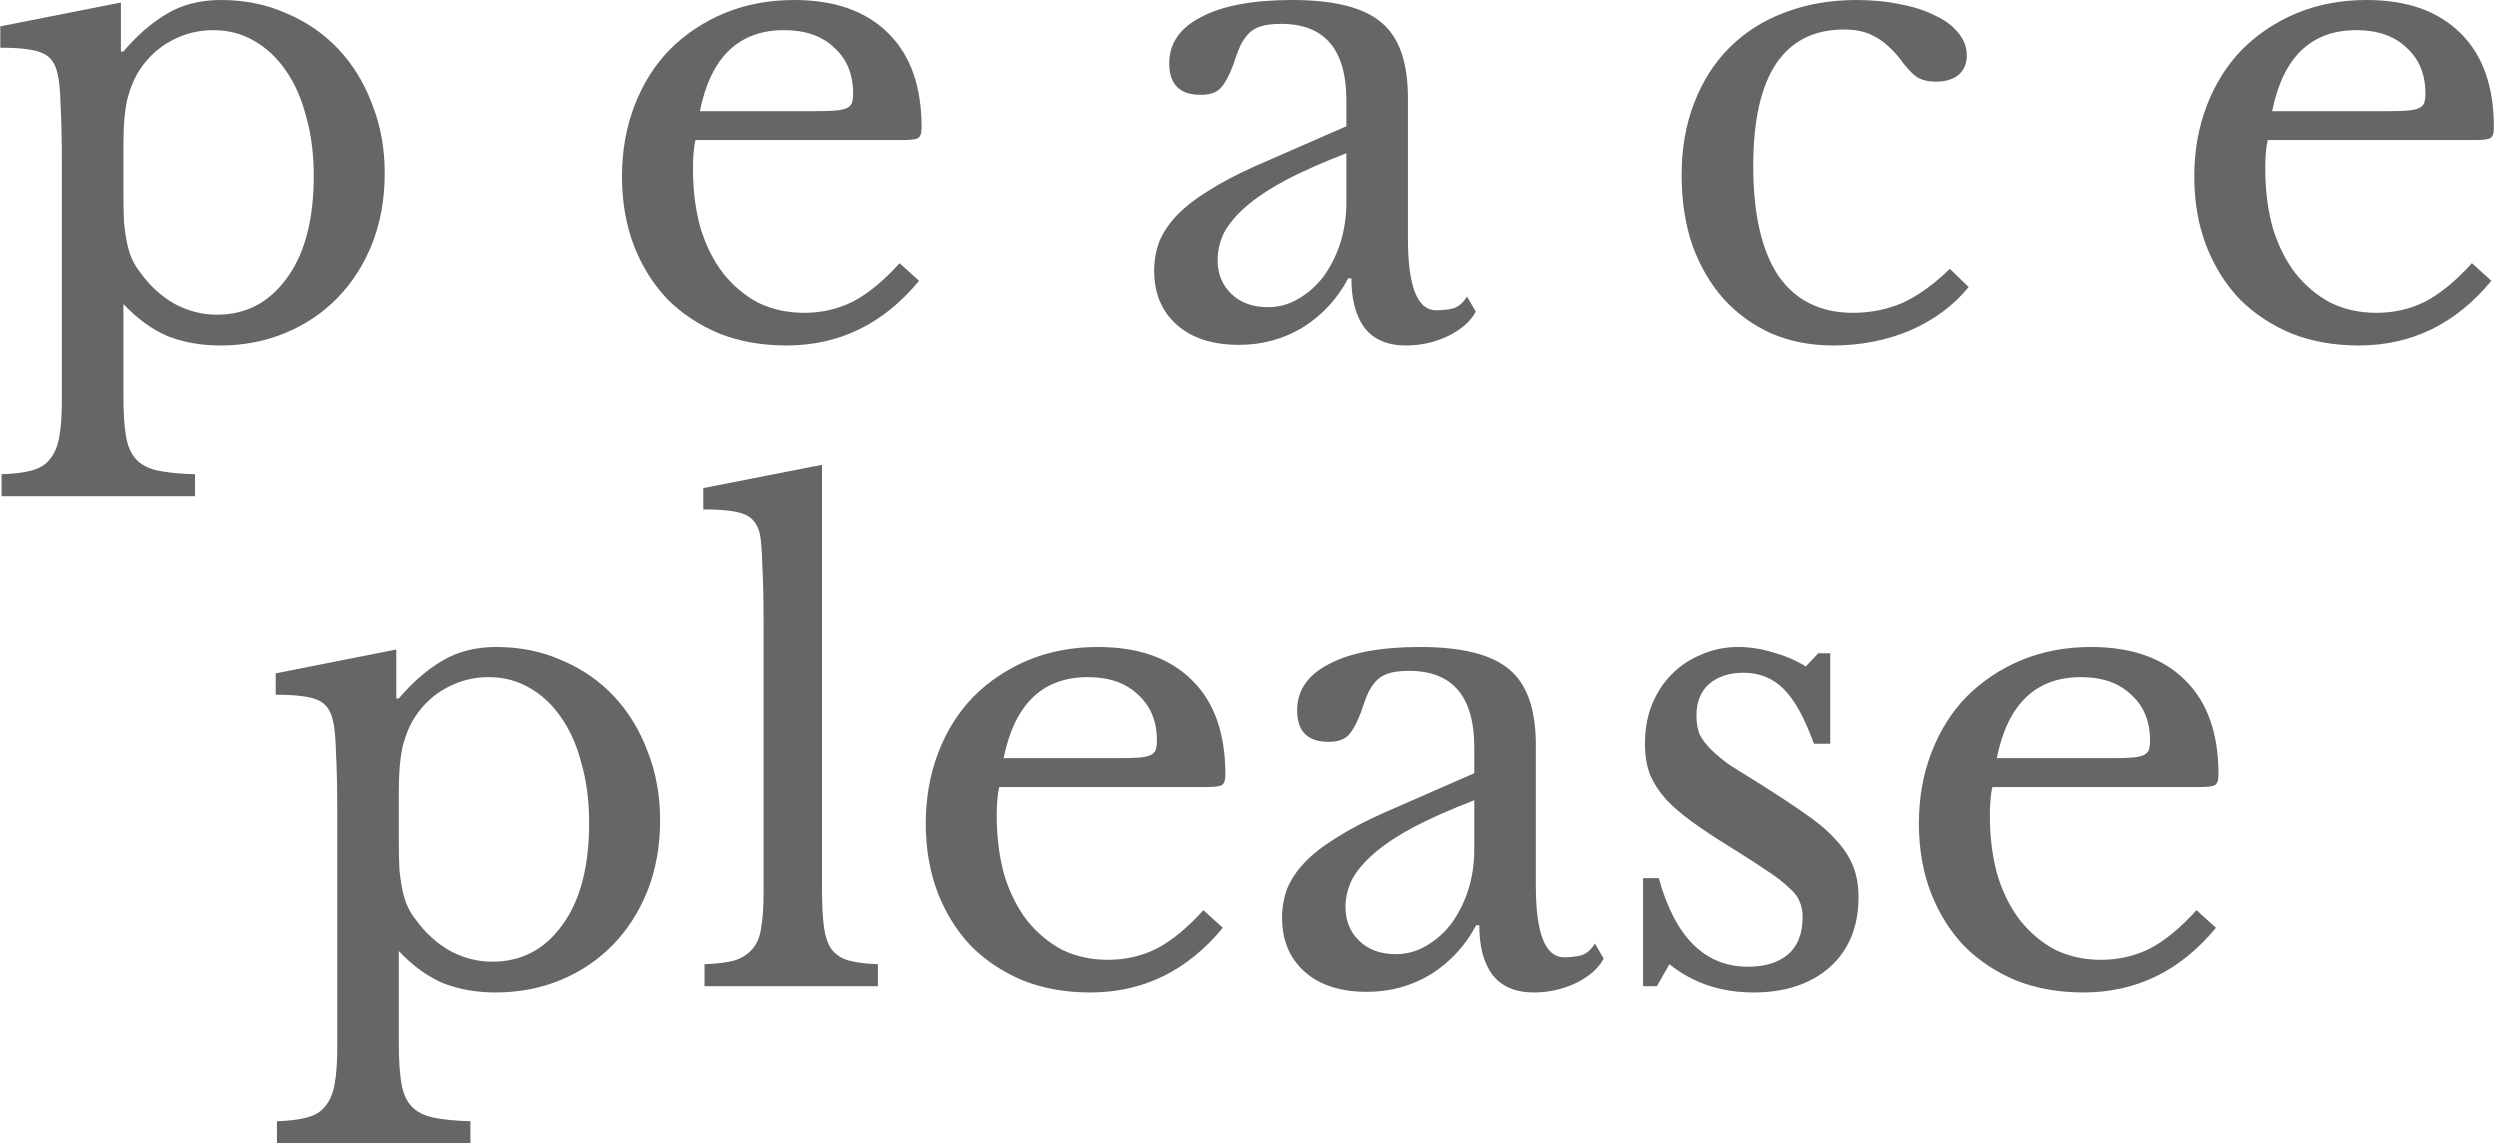 <?xml version="1.0" encoding="UTF-8"?> <svg xmlns="http://www.w3.org/2000/svg" width="398" height="182" viewBox="0 0 398 182" fill="none"><path d="M19.248 8.2H19.648C21.781 5.667 24.081 3.667 26.548 2.2C29.015 0.733 31.881 -2.14577e-06 35.148 -2.14577e-06C38.948 -2.14577e-06 42.415 0.7 45.548 2.1C48.748 3.433 51.515 5.333 53.848 7.8C56.181 10.267 57.981 13.2 59.248 16.6C60.581 19.933 61.248 23.6 61.248 27.6C61.248 31.667 60.581 35.4 59.248 38.8C57.915 42.133 56.081 45 53.748 47.4C51.415 49.8 48.648 51.667 45.448 53C42.248 54.333 38.781 55 35.048 55C31.981 55 29.181 54.5 26.648 53.5C24.181 52.433 21.848 50.733 19.648 48.4V63C19.648 65.667 19.781 67.8 20.048 69.4C20.315 71 20.848 72.233 21.648 73.1C22.448 73.967 23.581 74.567 25.048 74.9C26.581 75.233 28.581 75.433 31.048 75.5V79H0.248V75.5C2.248 75.433 3.848 75.233 5.048 74.9C6.315 74.567 7.281 73.967 7.948 73.1C8.681 72.233 9.181 71.033 9.448 69.5C9.715 68.033 9.848 66.1 9.848 63.7V26.3C9.848 22.433 9.781 19.267 9.648 16.8C9.581 14.333 9.415 12.633 9.148 11.7C8.815 10.1 8.048 9.033 6.848 8.5C5.648 7.9 3.381 7.6 0.048 7.6V4.2L19.248 0.4V8.2ZM22.248 11.1C21.381 12.433 20.715 14.033 20.248 15.9C19.848 17.7 19.648 20.067 19.648 23V30.8C19.648 32.6 19.681 34.167 19.748 35.5C19.881 36.767 20.048 37.867 20.248 38.8C20.448 39.733 20.715 40.567 21.048 41.3C21.381 42.033 21.815 42.733 22.348 43.4C23.881 45.533 25.715 47.2 27.848 48.4C29.981 49.533 32.215 50.1 34.548 50.1C39.148 50.1 42.848 48.167 45.648 44.3C48.515 40.433 49.948 35 49.948 28C49.948 24.533 49.548 21.4 48.748 18.6C48.015 15.733 46.948 13.3 45.548 11.3C44.148 9.233 42.448 7.633 40.448 6.5C38.515 5.367 36.348 4.8 33.948 4.8C31.548 4.8 29.315 5.367 27.248 6.5C25.248 7.567 23.581 9.1 22.248 11.1ZM146.319 44.7C140.652 51.567 133.619 55 125.219 55C121.286 55 117.719 54.367 114.519 53.1C111.319 51.767 108.552 49.933 106.219 47.6C103.952 45.2 102.186 42.367 100.919 39.1C99.653 35.767 99.019 32.1 99.019 28.1C99.019 24.033 99.686 20.267 101.019 16.8C102.352 13.333 104.219 10.367 106.619 7.9C109.086 5.433 111.986 3.5 115.319 2.1C118.719 0.7 122.419 -2.14577e-06 126.419 -2.14577e-06C132.886 -2.14577e-06 137.886 1.767 141.419 5.3C144.952 8.767 146.719 13.767 146.719 20.3C146.719 21.233 146.519 21.8 146.119 22C145.786 22.2 144.952 22.3 143.619 22.3H110.719C110.586 22.833 110.486 23.5 110.419 24.3C110.352 25.033 110.319 25.867 110.319 26.8C110.319 30.267 110.719 33.433 111.519 36.3C112.386 39.1 113.586 41.5 115.119 43.5C116.719 45.5 118.586 47.067 120.719 48.2C122.919 49.267 125.352 49.8 128.019 49.8C130.819 49.8 133.419 49.2 135.819 48C138.219 46.733 140.686 44.7 143.219 41.9L146.319 44.7ZM129.819 17.7C131.152 17.7 132.219 17.667 133.019 17.6C133.819 17.533 134.419 17.4 134.819 17.2C135.219 17 135.486 16.733 135.619 16.4C135.752 16 135.819 15.5 135.819 14.9C135.819 11.833 134.819 9.4 132.819 7.6C130.886 5.733 128.219 4.8 124.819 4.8C117.619 4.8 113.152 9.1 111.419 17.7H129.819ZM214.343 24.4C210.543 25.867 207.31 27.3 204.643 28.7C202.043 30.1 199.943 31.5 198.343 32.9C196.743 34.3 195.577 35.7 194.843 37.1C194.177 38.5 193.843 39.933 193.843 41.4C193.843 43.6 194.577 45.4 196.043 46.8C197.51 48.2 199.443 48.9 201.843 48.9C203.577 48.9 205.177 48.467 206.643 47.6C208.177 46.733 209.51 45.567 210.643 44.1C211.777 42.567 212.677 40.8 213.343 38.8C214.01 36.733 214.343 34.567 214.343 32.3V24.4ZM214.343 20.1V16C214.343 7.867 210.877 3.8 203.943 3.8C202.81 3.8 201.843 3.9 201.043 4.1C200.243 4.3 199.577 4.633 199.043 5.1C198.51 5.567 198.01 6.233 197.543 7.1C197.143 7.967 196.743 9.033 196.343 10.3C195.61 12.233 194.877 13.533 194.143 14.2C193.477 14.8 192.477 15.1 191.143 15.1C187.81 15.1 186.143 13.433 186.143 10.1C186.143 6.9 187.843 4.433 191.243 2.7C194.643 0.9 199.477 -2.14577e-06 205.743 -2.14577e-06C212.41 -2.14577e-06 217.143 1.2 219.943 3.6C222.743 5.933 224.143 9.933 224.143 15.6V38C224.143 45.6 225.643 49.4 228.643 49.4C229.577 49.4 230.477 49.3 231.343 49.1C232.21 48.833 232.943 48.2 233.543 47.2L234.943 49.6C234.143 51.133 232.677 52.433 230.543 53.5C228.41 54.5 226.177 55 223.843 55C220.91 55 218.71 54.067 217.243 52.2C215.843 50.333 215.143 47.7 215.143 44.3H214.643C212.91 47.567 210.51 50.167 207.443 52.1C204.377 53.967 200.977 54.9 197.243 54.9C193.043 54.9 189.743 53.833 187.343 51.7C184.943 49.567 183.743 46.7 183.743 43.1C183.743 41.5 184.01 39.967 184.543 38.5C185.143 37.033 186.077 35.633 187.343 34.3C188.61 32.967 190.277 31.667 192.343 30.4C194.41 29.067 196.943 27.733 199.943 26.4L214.343 20.1ZM313.414 45.7C311.014 48.633 307.914 50.933 304.114 52.6C300.314 54.2 296.214 55 291.814 55C288.281 55 285.014 54.367 282.014 53.1C279.081 51.767 276.548 49.933 274.414 47.6C272.281 45.2 270.614 42.333 269.414 39C268.281 35.667 267.714 31.967 267.714 27.9C267.714 23.633 268.381 19.8 269.714 16.4C271.048 12.933 272.914 10 275.314 7.6C277.781 5.133 280.714 3.267 284.114 2C287.581 0.667 291.381 -2.14577e-06 295.514 -2.14577e-06C298.114 -2.14577e-06 300.481 0.233 302.614 0.7C304.748 1.1 306.581 1.7 308.114 2.5C309.714 3.233 310.948 4.167 311.814 5.3C312.681 6.367 313.114 7.533 313.114 8.8C313.114 10.133 312.681 11.167 311.814 11.9C310.948 12.633 309.748 13 308.214 13C307.014 13 306.014 12.767 305.214 12.3C304.414 11.767 303.381 10.633 302.114 8.9C300.781 7.367 299.481 6.3 298.214 5.7C297.014 5.033 295.448 4.7 293.514 4.7C288.781 4.7 285.181 6.533 282.714 10.2C280.314 13.867 279.114 19.267 279.114 26.4C279.114 34.067 280.448 39.9 283.114 43.9C285.848 47.833 289.814 49.8 295.014 49.8C297.814 49.8 300.448 49.267 302.914 48.2C305.381 47.067 307.881 45.267 310.414 42.8L313.414 45.7ZM396.628 44.7C390.961 51.567 383.928 55 375.528 55C371.594 55 368.028 54.367 364.828 53.1C361.628 51.767 358.861 49.933 356.528 47.6C354.261 45.2 352.494 42.367 351.228 39.1C349.961 35.767 349.328 32.1 349.328 28.1C349.328 24.033 349.994 20.267 351.328 16.8C352.661 13.333 354.528 10.367 356.928 7.9C359.394 5.433 362.294 3.5 365.628 2.1C369.028 0.7 372.728 -2.14577e-06 376.728 -2.14577e-06C383.194 -2.14577e-06 388.194 1.767 391.728 5.3C395.261 8.767 397.028 13.767 397.028 20.3C397.028 21.233 396.828 21.8 396.428 22C396.094 22.2 395.261 22.3 393.928 22.3H361.028C360.894 22.833 360.794 23.5 360.728 24.3C360.661 25.033 360.628 25.867 360.628 26.8C360.628 30.267 361.028 33.433 361.828 36.3C362.694 39.1 363.894 41.5 365.428 43.5C367.028 45.5 368.894 47.067 371.028 48.2C373.228 49.267 375.661 49.8 378.328 49.8C381.128 49.8 383.728 49.2 386.128 48C388.528 46.733 390.994 44.7 393.528 41.9L396.628 44.7ZM380.128 17.7C381.461 17.7 382.528 17.667 383.328 17.6C384.128 17.533 384.728 17.4 385.128 17.2C385.528 17 385.794 16.733 385.928 16.4C386.061 16 386.128 15.5 386.128 14.9C386.128 11.833 385.128 9.4 383.128 7.6C381.194 5.733 378.528 4.8 375.128 4.8C367.928 4.8 363.461 9.1 361.728 17.7H380.128ZM63.09 111.2H63.49C65.623 108.667 67.923 106.667 70.39 105.2C72.856 103.733 75.723 103 78.99 103C82.79 103 86.257 103.7 89.39 105.1C92.59 106.433 95.356 108.333 97.69 110.8C100.023 113.267 101.823 116.2 103.09 119.6C104.423 122.933 105.09 126.6 105.09 130.6C105.09 134.667 104.423 138.4 103.09 141.8C101.757 145.133 99.923 148 97.59 150.4C95.257 152.8 92.49 154.667 89.29 156C86.09 157.333 82.623 158 78.89 158C75.823 158 73.023 157.5 70.49 156.5C68.023 155.433 65.69 153.733 63.49 151.4V166C63.49 168.667 63.623 170.8 63.89 172.4C64.156 174 64.69 175.233 65.49 176.1C66.29 176.967 67.423 177.567 68.89 177.9C70.423 178.233 72.423 178.433 74.89 178.5V182H44.09V178.5C46.09 178.433 47.69 178.233 48.89 177.9C50.157 177.567 51.123 176.967 51.79 176.1C52.523 175.233 53.023 174.033 53.29 172.5C53.556 171.033 53.69 169.1 53.69 166.7V129.3C53.69 125.433 53.623 122.267 53.49 119.8C53.423 117.333 53.257 115.633 52.99 114.7C52.657 113.1 51.89 112.033 50.69 111.5C49.49 110.9 47.223 110.6 43.89 110.6V107.2L63.09 103.4V111.2ZM66.09 114.1C65.223 115.433 64.556 117.033 64.09 118.9C63.69 120.7 63.49 123.067 63.49 126V133.8C63.49 135.6 63.523 137.167 63.59 138.5C63.723 139.767 63.89 140.867 64.09 141.8C64.29 142.733 64.556 143.567 64.89 144.3C65.223 145.033 65.656 145.733 66.19 146.4C67.723 148.533 69.556 150.2 71.69 151.4C73.823 152.533 76.056 153.1 78.39 153.1C82.99 153.1 86.69 151.167 89.49 147.3C92.356 143.433 93.79 138 93.79 131C93.79 127.533 93.39 124.4 92.59 121.6C91.856 118.733 90.79 116.3 89.39 114.3C87.99 112.233 86.29 110.633 84.29 109.5C82.356 108.367 80.19 107.8 77.79 107.8C75.39 107.8 73.156 108.367 71.09 109.5C69.09 110.567 67.423 112.1 66.09 114.1ZM130.861 141.4C130.861 143.933 130.961 145.967 131.161 147.5C131.361 149.033 131.761 150.233 132.361 151.1C133.028 151.967 133.928 152.567 135.061 152.9C136.261 153.233 137.828 153.433 139.761 153.5V157H112.161V153.5C114.161 153.433 115.761 153.233 116.961 152.9C118.161 152.5 119.094 151.9 119.761 151.1C120.494 150.3 120.961 149.2 121.161 147.8C121.428 146.333 121.561 144.433 121.561 142.1V99C121.561 95.4 121.494 92.4 121.361 90C121.294 87.533 121.161 85.867 120.961 85C120.628 83.467 119.828 82.433 118.561 81.9C117.361 81.367 115.161 81.1 111.961 81.1V77.7L130.861 74V141.4ZM194.68 147.7C189.014 154.567 181.98 158 173.58 158C169.647 158 166.08 157.367 162.88 156.1C159.68 154.767 156.914 152.933 154.58 150.6C152.314 148.2 150.547 145.367 149.28 142.1C148.014 138.767 147.38 135.1 147.38 131.1C147.38 127.033 148.047 123.267 149.38 119.8C150.714 116.333 152.58 113.367 154.98 110.9C157.447 108.433 160.347 106.5 163.68 105.1C167.08 103.7 170.78 103 174.78 103C181.247 103 186.247 104.767 189.78 108.3C193.314 111.767 195.08 116.767 195.08 123.3C195.08 124.233 194.88 124.8 194.48 125C194.147 125.2 193.314 125.3 191.98 125.3H159.08C158.947 125.833 158.847 126.5 158.78 127.3C158.714 128.033 158.68 128.867 158.68 129.8C158.68 133.267 159.08 136.433 159.88 139.3C160.747 142.1 161.947 144.5 163.48 146.5C165.08 148.5 166.947 150.067 169.08 151.2C171.28 152.267 173.714 152.8 176.38 152.8C179.18 152.8 181.78 152.2 184.18 151C186.58 149.733 189.047 147.7 191.58 144.9L194.68 147.7ZM178.18 120.7C179.514 120.7 180.58 120.667 181.38 120.6C182.18 120.533 182.78 120.4 183.18 120.2C183.58 120 183.847 119.733 183.98 119.4C184.114 119 184.18 118.5 184.18 117.9C184.18 114.833 183.18 112.4 181.18 110.6C179.247 108.733 176.58 107.8 173.18 107.8C165.98 107.8 161.514 112.1 159.78 120.7H178.18ZM234.705 127.4C230.905 128.867 227.671 130.3 225.005 131.7C222.405 133.1 220.305 134.5 218.705 135.9C217.105 137.3 215.938 138.7 215.205 140.1C214.538 141.5 214.205 142.933 214.205 144.4C214.205 146.6 214.938 148.4 216.405 149.8C217.871 151.2 219.805 151.9 222.205 151.9C223.938 151.9 225.538 151.467 227.005 150.6C228.538 149.733 229.871 148.567 231.005 147.1C232.138 145.567 233.038 143.8 233.705 141.8C234.371 139.733 234.705 137.567 234.705 135.3V127.4ZM234.705 123.1V119C234.705 110.867 231.238 106.8 224.305 106.8C223.171 106.8 222.205 106.9 221.405 107.1C220.605 107.3 219.938 107.633 219.405 108.1C218.871 108.567 218.371 109.233 217.905 110.1C217.505 110.967 217.105 112.033 216.705 113.3C215.971 115.233 215.238 116.533 214.505 117.2C213.838 117.8 212.838 118.1 211.505 118.1C208.171 118.1 206.505 116.433 206.505 113.1C206.505 109.9 208.205 107.433 211.605 105.7C215.005 103.9 219.838 103 226.105 103C232.771 103 237.505 104.2 240.305 106.6C243.105 108.933 244.505 112.933 244.505 118.6V141C244.505 148.6 246.005 152.4 249.005 152.4C249.938 152.4 250.838 152.3 251.705 152.1C252.571 151.833 253.305 151.2 253.905 150.2L255.305 152.6C254.505 154.133 253.038 155.433 250.905 156.5C248.771 157.5 246.538 158 244.205 158C241.271 158 239.071 157.067 237.605 155.2C236.205 153.333 235.505 150.7 235.505 147.3H235.005C233.271 150.567 230.871 153.167 227.805 155.1C224.738 156.967 221.338 157.9 217.605 157.9C213.405 157.9 210.105 156.833 207.705 154.7C205.305 152.567 204.105 149.7 204.105 146.1C204.105 144.5 204.371 142.967 204.905 141.5C205.505 140.033 206.438 138.633 207.705 137.3C208.971 135.967 210.638 134.667 212.705 133.4C214.771 132.067 217.305 130.733 220.305 129.4L234.705 123.1ZM263.776 157H261.576V139.8H264.076C266.676 149.2 271.409 153.9 278.276 153.9C280.942 153.9 283.042 153.267 284.576 152C286.176 150.667 286.976 148.667 286.976 146C286.976 145 286.809 144.167 286.476 143.5C286.209 142.767 285.642 142.033 284.776 141.3C283.976 140.5 282.809 139.6 281.276 138.6C279.809 137.6 277.842 136.333 275.376 134.8C273.109 133.4 271.142 132.1 269.476 130.9C267.809 129.7 266.409 128.5 265.276 127.3C264.142 126.033 263.276 124.7 262.676 123.3C262.142 121.9 261.876 120.267 261.876 118.4C261.876 116.133 262.242 114.067 262.976 112.2C263.776 110.267 264.842 108.633 266.176 107.3C267.509 105.967 269.076 104.933 270.876 104.2C272.676 103.4 274.642 103 276.776 103C278.576 103 280.442 103.3 282.376 103.9C284.309 104.433 286.009 105.167 287.476 106.1L289.476 104H291.376V118.4H288.776C287.309 114.333 285.709 111.433 283.976 109.7C282.242 107.967 280.109 107.1 277.576 107.1C275.309 107.1 273.476 107.7 272.076 108.9C270.742 110.1 270.076 111.767 270.076 113.9C270.076 115.033 270.242 116.033 270.576 116.9C270.976 117.7 271.576 118.5 272.376 119.3C273.176 120.1 274.176 120.933 275.376 121.8C276.642 122.6 278.142 123.533 279.876 124.6C282.742 126.4 285.176 128 287.176 129.4C289.242 130.8 290.909 132.2 292.176 133.6C293.442 134.933 294.376 136.333 294.976 137.8C295.576 139.267 295.876 140.933 295.876 142.8C295.876 147.533 294.342 151.267 291.276 154C288.209 156.667 284.176 158 279.176 158C273.976 158 269.509 156.5 265.776 153.5L263.776 157ZM352.786 147.7C347.119 154.567 340.086 158 331.686 158C327.753 158 324.186 157.367 320.986 156.1C317.786 154.767 315.019 152.933 312.686 150.6C310.419 148.2 308.653 145.367 307.386 142.1C306.119 138.767 305.486 135.1 305.486 131.1C305.486 127.033 306.153 123.267 307.486 119.8C308.819 116.333 310.686 113.367 313.086 110.9C315.553 108.433 318.453 106.5 321.786 105.1C325.186 103.7 328.886 103 332.886 103C339.353 103 344.353 104.767 347.886 108.3C351.419 111.767 353.186 116.767 353.186 123.3C353.186 124.233 352.986 124.8 352.586 125C352.253 125.2 351.419 125.3 350.086 125.3H317.186C317.053 125.833 316.953 126.5 316.886 127.3C316.819 128.033 316.786 128.867 316.786 129.8C316.786 133.267 317.186 136.433 317.986 139.3C318.853 142.1 320.053 144.5 321.586 146.5C323.186 148.5 325.053 150.067 327.186 151.2C329.386 152.267 331.819 152.8 334.486 152.8C337.286 152.8 339.886 152.2 342.286 151C344.686 149.733 347.153 147.7 349.686 144.9L352.786 147.7ZM336.286 120.7C337.619 120.7 338.686 120.667 339.486 120.6C340.286 120.533 340.886 120.4 341.286 120.2C341.686 120 341.953 119.733 342.086 119.4C342.219 119 342.286 118.5 342.286 117.9C342.286 114.833 341.286 112.4 339.286 110.6C337.353 108.733 334.686 107.8 331.286 107.8C324.086 107.8 319.619 112.1 317.886 120.7H336.286Z" fill="#666666"></path></svg> 